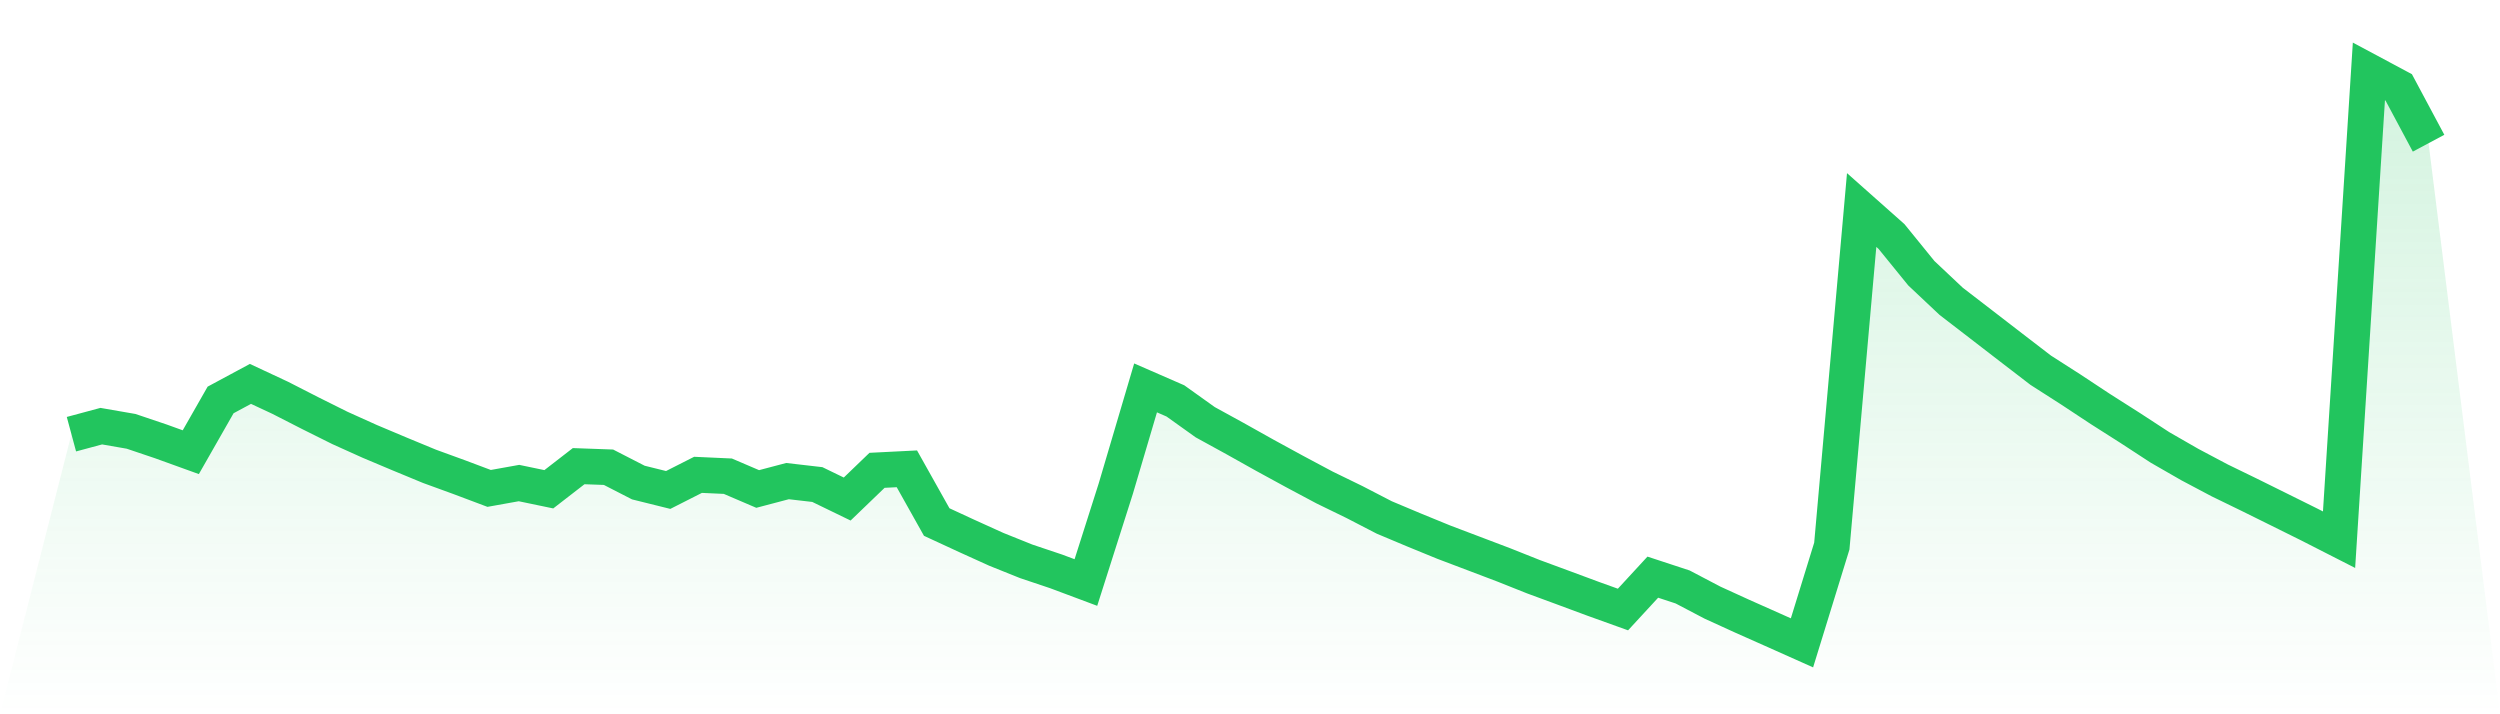 <svg viewBox="0 0 140 40" xmlns="http://www.w3.org/2000/svg">
<defs>
<linearGradient id="gradient" x1="0" x2="0" y1="0" y2="1">
<stop offset="0%" stop-color="#22c55e" stop-opacity="0.2"/>
<stop offset="100%" stop-color="#22c55e" stop-opacity="0"/>
</linearGradient>
</defs>
<path d="M4,24.315 L4,24.315 L5.671,23.865 L7.342,24.155 L9.013,24.719 L10.684,25.323 L12.354,22.397 L14.025,21.498 L15.696,22.279 L17.367,23.133 L19.038,23.966 L20.709,24.719 L22.38,25.423 L24.051,26.114 L25.722,26.723 L27.392,27.351 L29.063,27.051 L30.734,27.399 L32.405,26.105 L34.076,26.165 L35.747,27.023 L37.418,27.438 L39.089,26.591 L40.759,26.667 L42.43,27.383 L44.101,26.942 L45.772,27.135 L47.443,27.946 L49.114,26.338 L50.785,26.254 L52.456,29.234 L54.127,30.007 L55.797,30.764 L57.468,31.435 L59.139,31.996 L60.81,32.621 L62.481,27.373 L64.152,21.722 L65.823,22.451 L67.494,23.645 L69.165,24.562 L70.835,25.497 L72.506,26.409 L74.177,27.3 L75.848,28.114 L77.519,28.978 L79.19,29.68 L80.861,30.364 L82.532,30.997 L84.203,31.631 L85.873,32.296 L87.544,32.912 L89.215,33.532 L90.886,34.133 L92.557,32.321 L94.228,32.87 L95.899,33.747 L97.57,34.51 L99.24,35.253 L100.911,36 L102.582,30.58 L104.253,11.761 L105.924,13.244 L107.595,15.301 L109.266,16.874 L110.937,18.16 L112.608,19.448 L114.278,20.731 L115.949,21.801 L117.62,22.904 L119.291,23.967 L120.962,25.057 L122.633,26.017 L124.304,26.902 L125.975,27.715 L127.646,28.542 L129.316,29.371 L130.987,30.223 L132.658,4 L134.329,4.894 L136,8.02 L140,40 L0,40 z" fill="url(#gradient)"/>
<path d="M4,24.315 L4,24.315 L5.671,23.865 L7.342,24.155 L9.013,24.719 L10.684,25.323 L12.354,22.397 L14.025,21.498 L15.696,22.279 L17.367,23.133 L19.038,23.966 L20.709,24.719 L22.38,25.423 L24.051,26.114 L25.722,26.723 L27.392,27.351 L29.063,27.051 L30.734,27.399 L32.405,26.105 L34.076,26.165 L35.747,27.023 L37.418,27.438 L39.089,26.591 L40.759,26.667 L42.43,27.383 L44.101,26.942 L45.772,27.135 L47.443,27.946 L49.114,26.338 L50.785,26.254 L52.456,29.234 L54.127,30.007 L55.797,30.764 L57.468,31.435 L59.139,31.996 L60.81,32.621 L62.481,27.373 L64.152,21.722 L65.823,22.451 L67.494,23.645 L69.165,24.562 L70.835,25.497 L72.506,26.409 L74.177,27.3 L75.848,28.114 L77.519,28.978 L79.19,29.68 L80.861,30.364 L82.532,30.997 L84.203,31.631 L85.873,32.296 L87.544,32.912 L89.215,33.532 L90.886,34.133 L92.557,32.321 L94.228,32.87 L95.899,33.747 L97.57,34.51 L99.24,35.253 L100.911,36 L102.582,30.58 L104.253,11.761 L105.924,13.244 L107.595,15.301 L109.266,16.874 L110.937,18.16 L112.608,19.448 L114.278,20.731 L115.949,21.801 L117.62,22.904 L119.291,23.967 L120.962,25.057 L122.633,26.017 L124.304,26.902 L125.975,27.715 L127.646,28.542 L129.316,29.371 L130.987,30.223 L132.658,4 L134.329,4.894 L136,8.02" fill="none" stroke="#22c55e" stroke-width="2"/>
</svg>